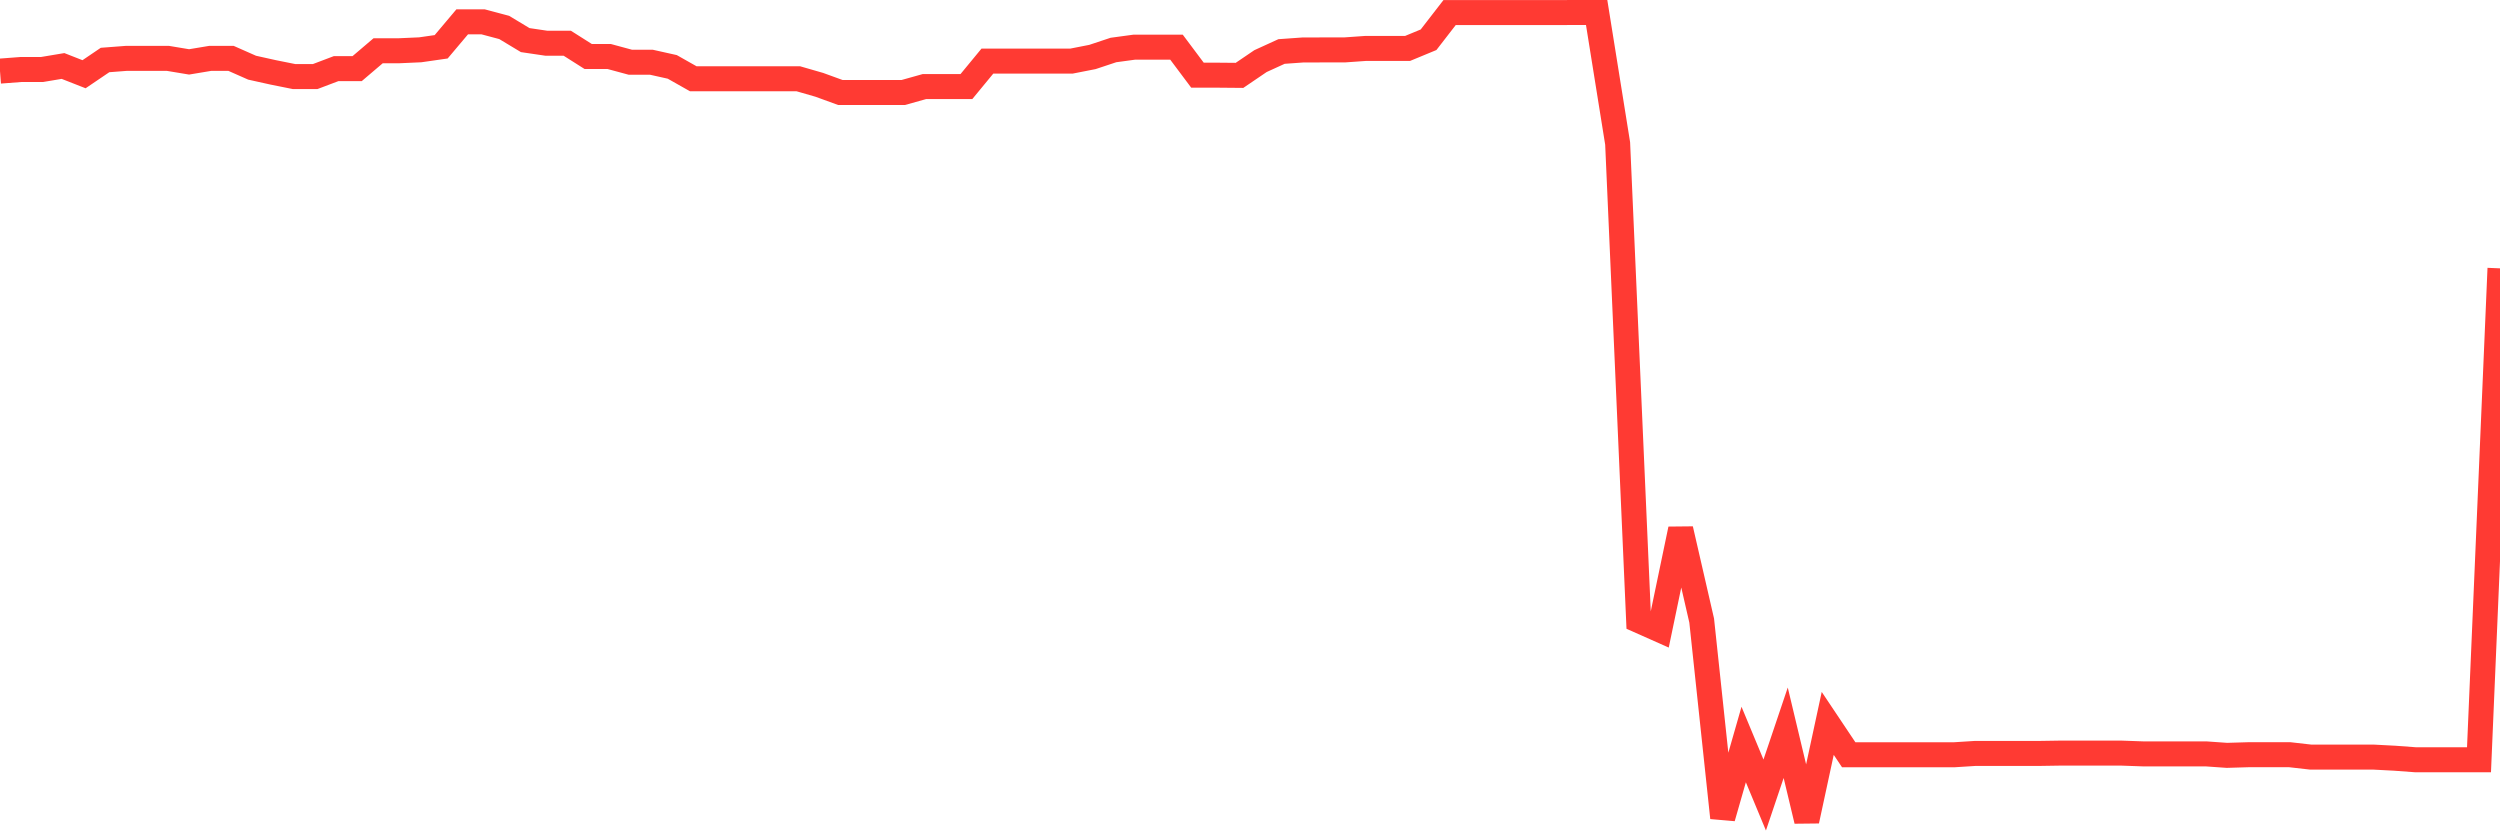<svg
  xmlns="http://www.w3.org/2000/svg"
  xmlns:xlink="http://www.w3.org/1999/xlink"
  width="120"
  height="40"
  viewBox="0 0 120 40"
  preserveAspectRatio="none"
>
  <polyline
    points="0,3.413 1.008,3.336 2.017,3.336 3.025,3.167 4.034,3.563 5.042,2.88 6.05,2.803 7.059,2.803 8.067,2.803 9.076,2.971 10.084,2.803 11.092,2.803 12.101,3.249 13.109,3.473 14.118,3.676 15.126,3.676 16.134,3.294 17.143,3.294 18.151,2.436 19.16,2.436 20.168,2.391 21.176,2.246 22.185,1.049 23.193,1.049 24.202,1.318 25.21,1.925 26.218,2.074 27.227,2.074 28.235,2.713 29.244,2.713 30.252,2.986 31.261,2.986 32.269,3.211 33.277,3.781 34.286,3.781 35.294,3.781 36.303,3.781 37.311,3.781 38.319,3.781 39.328,4.072 40.336,4.439 41.345,4.439 42.353,4.439 43.361,4.439 44.37,4.156 45.378,4.156 46.387,4.156 47.395,2.933 48.403,2.933 49.412,2.933 50.42,2.933 51.429,2.933 52.437,2.735 53.445,2.4 54.454,2.263 55.462,2.263 56.471,2.263 57.479,3.609 58.487,3.609 59.496,3.618 60.504,2.933 61.513,2.472 62.521,2.4 63.529,2.396 64.538,2.396 65.546,2.325 66.555,2.325 67.563,2.325 68.571,1.908 69.58,0.604 70.588,0.604 71.597,0.604 72.605,0.604 73.613,0.604 74.622,0.604 75.63,0.6 76.639,0.6 77.647,6.886 78.655,29.784 79.664,30.233 80.672,25.398 81.681,29.788 82.689,39.252 83.697,35.737 84.706,38.161 85.714,35.172 86.723,39.4 87.731,34.723 88.739,36.23 89.748,36.23 90.756,36.23 91.765,36.23 92.773,36.23 93.782,36.23 94.79,36.166 95.798,36.166 96.807,36.166 97.815,36.166 98.824,36.15 99.832,36.15 100.84,36.15 101.849,36.15 102.857,36.186 103.866,36.186 104.874,36.186 105.882,36.186 106.891,36.257 107.899,36.227 108.908,36.227 109.916,36.227 110.924,36.342 111.933,36.342 112.941,36.342 113.95,36.342 114.958,36.395 115.966,36.47 116.975,36.47 117.983,36.47 118.992,36.47 120,12.881"
    fill="none"
    stroke="#ff3a33"
    stroke-width="1.2"
  >
  </polyline>
</svg>